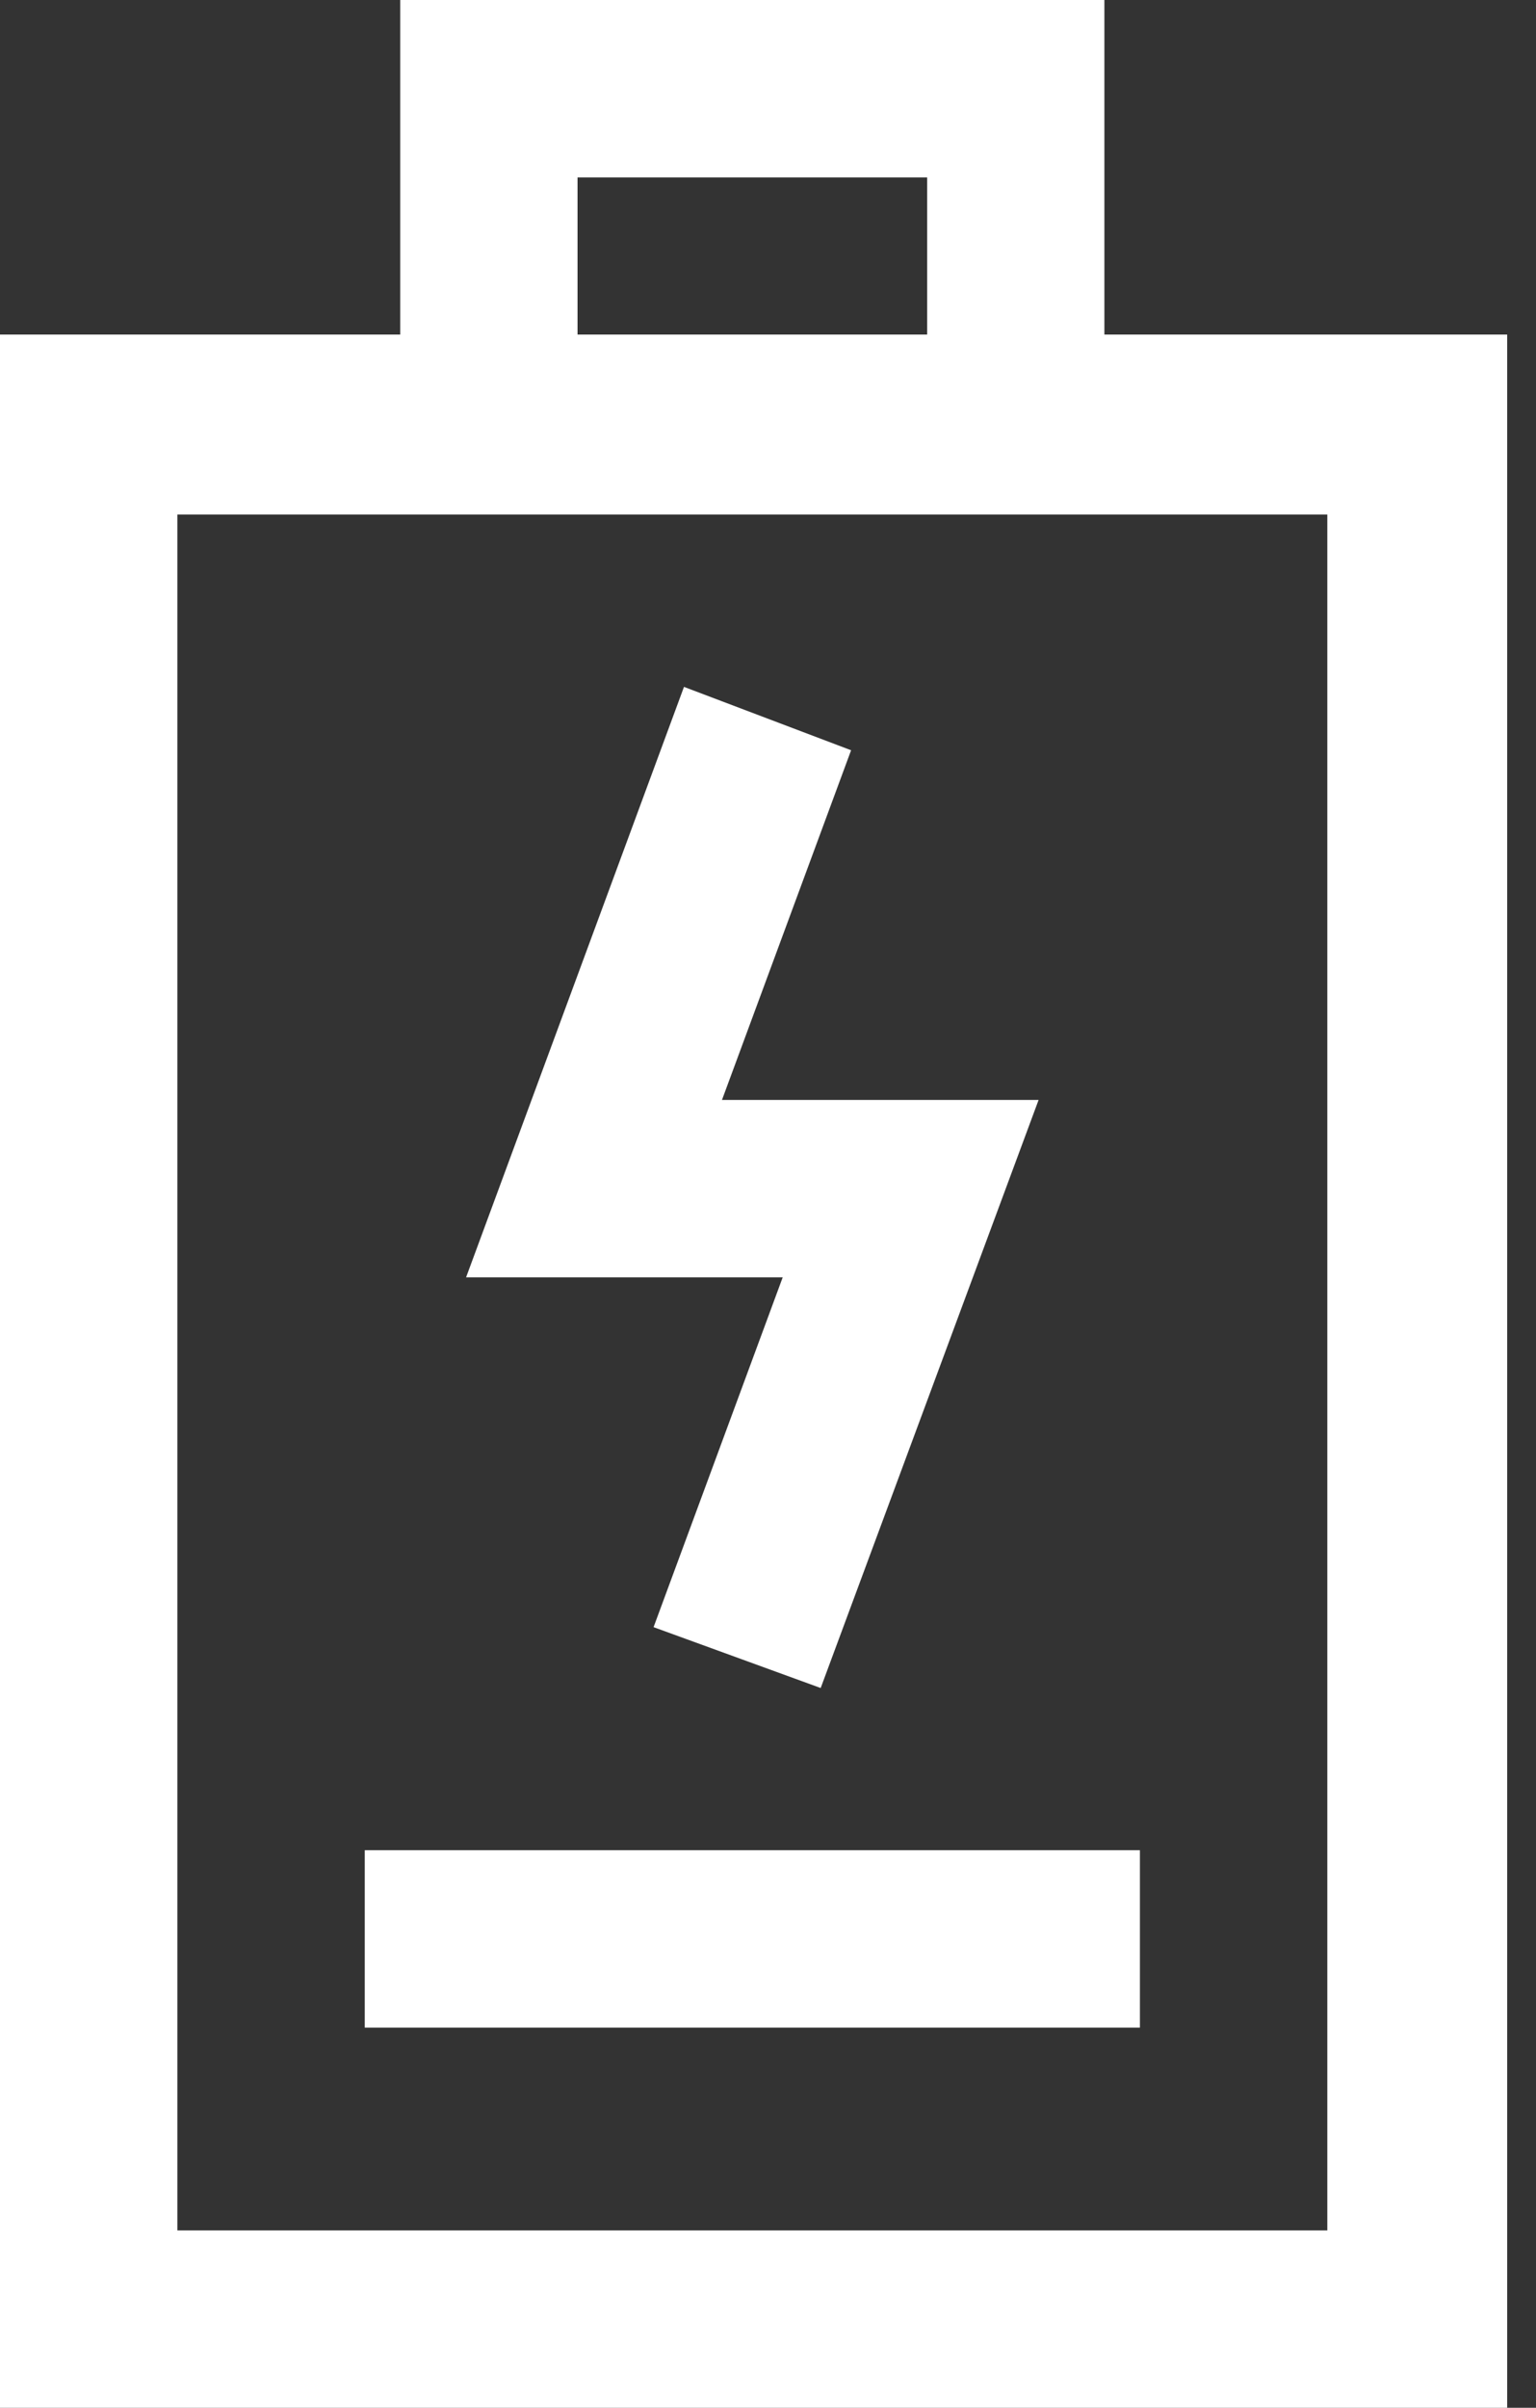 <?xml version="1.0" encoding="utf-8"?>
<svg width="30px" height="47px" viewBox="0 0 30 47" version="1.1" xmlns:xlink="http://www.w3.org/1999/xlink" xmlns="http://www.w3.org/2000/svg">
  <rect x="0" y="0" width="30" height="47" fill="#333333" stroke="none"/>
  <g id="Charge-ICon">
    <path d="M3.662 18.354L6.926 19.542L11.182 8.063L4.998 8.063L7.52 1.237L4.256 0L0 11.526L6.184 11.526L3.662 18.354Z" transform="translate(9.103 13.408)" id="Fill-1" fill="#FFFFFF" fill-rule="evenodd" stroke="none" />
    <path d="M21.57 6.53L21.57 0L7.817 0L7.817 6.53L0 6.53L0 47L29.437 47L29.437 6.53L21.57 6.53ZM11.28 3.463L18.108 3.463L18.108 6.53L11.28 6.53L11.28 3.463ZM25.924 43.537L3.464 43.537L3.464 10.044L25.924 10.044L25.924 43.537Z" id="Fill-2" fill="#FFFFFF" fill-rule="evenodd" stroke="none" />
    <path d="M0 3.463L15.14 3.463L15.14 0L0 0L0 3.463Z" transform="translate(7.124 36.116)" id="Fill-3" fill="#FFFFFF" fill-rule="evenodd" stroke="none" />
  </g>
</svg>